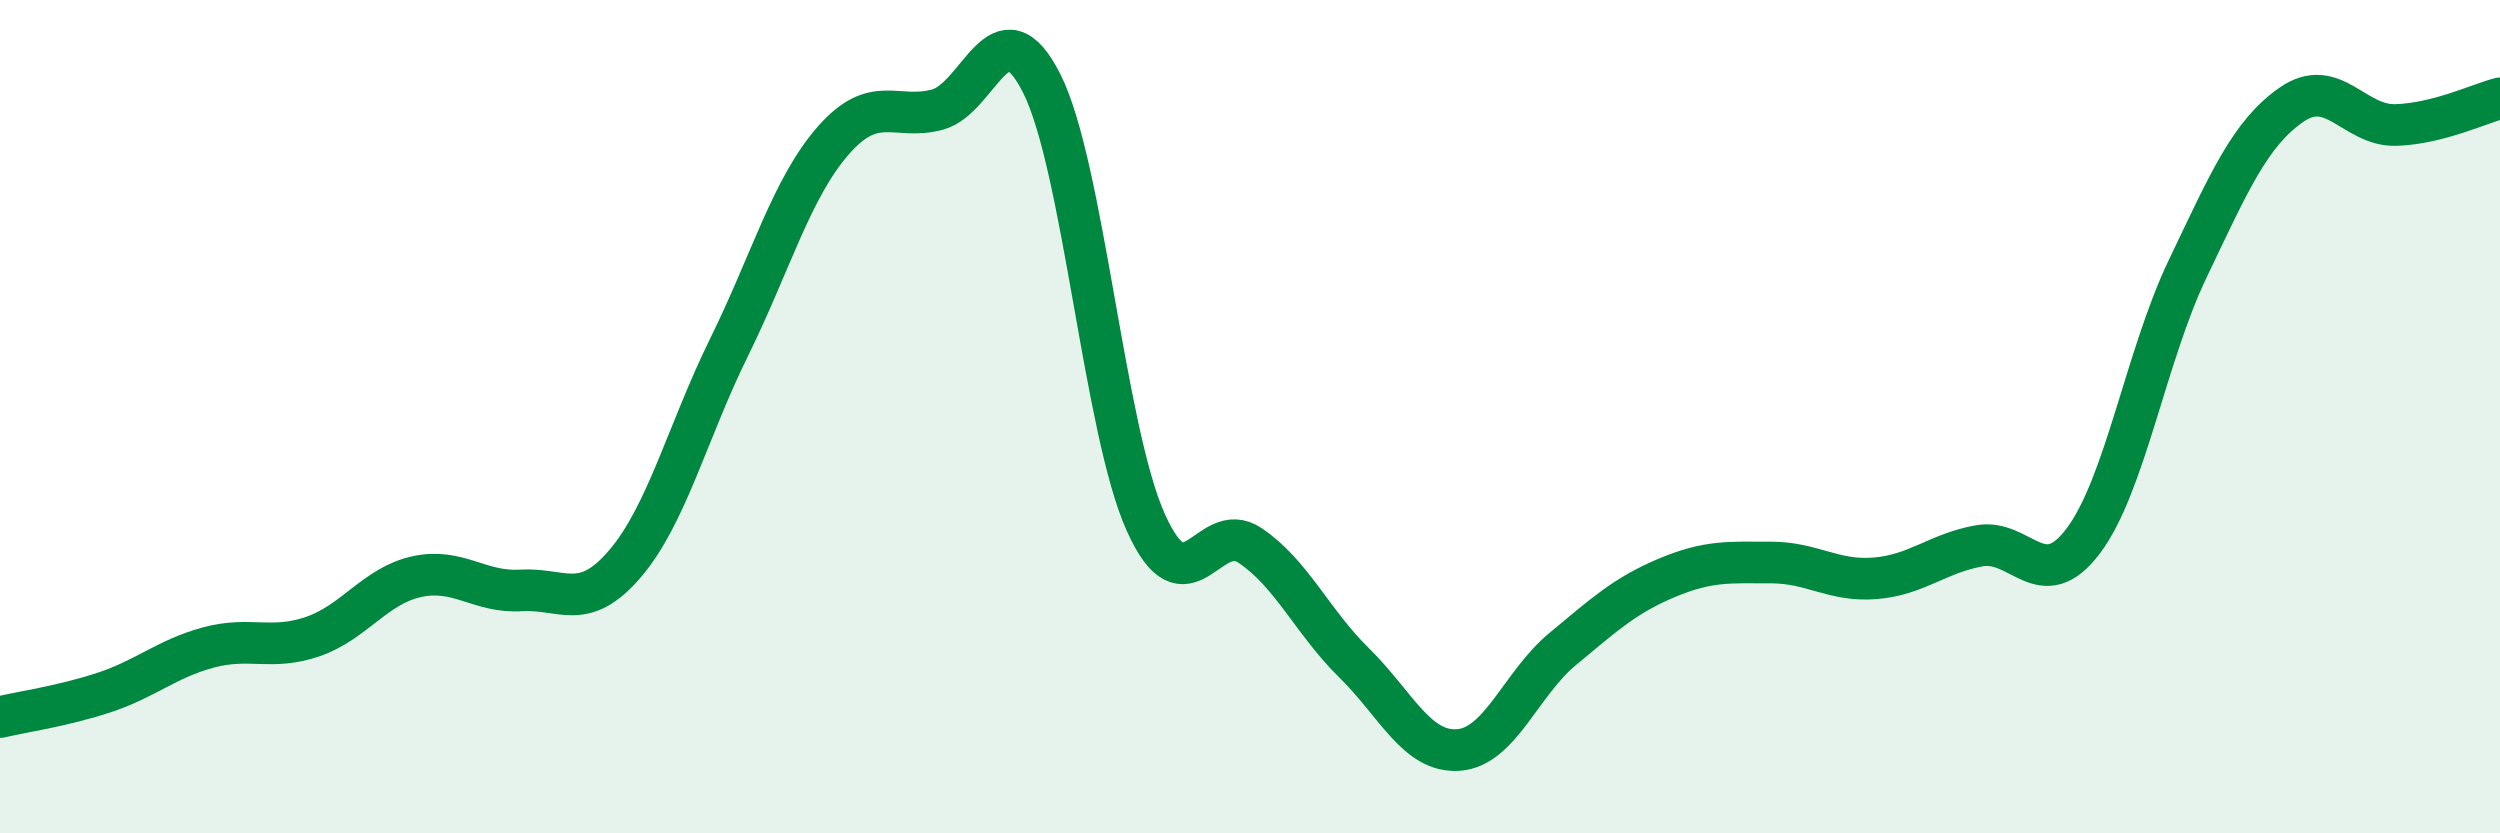 
    <svg width="60" height="20" viewBox="0 0 60 20" xmlns="http://www.w3.org/2000/svg">
      <path
        d="M 0,17.21 C 0.5,17.09 1.5,16.95 2.5,16.62 C 3.5,16.29 4,15.81 5,15.54 C 6,15.27 6.5,15.62 7.5,15.28 C 8.5,14.94 9,14.06 10,13.84 C 11,13.62 11.5,14.23 12.5,14.17 C 13.5,14.11 14,14.7 15,13.53 C 16,12.36 16.5,10.36 17.5,8.33 C 18.5,6.3 19,4.51 20,3.37 C 21,2.23 21.5,2.9 22.5,2.63 C 23.5,2.36 24,0.02 25,2 C 26,3.98 26.5,10.32 27.5,12.54 C 28.5,14.76 29,12.42 30,13.09 C 31,13.76 31.5,14.93 32.5,15.91 C 33.5,16.89 34,18.07 35,18 C 36,17.93 36.5,16.41 37.5,15.58 C 38.5,14.75 39,14.29 40,13.87 C 41,13.45 41.5,13.5 42.5,13.5 C 43.5,13.5 44,13.96 45,13.88 C 46,13.8 46.5,13.28 47.5,13.1 C 48.5,12.92 49,14.31 50,12.98 C 51,11.65 51.5,8.55 52.5,6.46 C 53.5,4.37 54,3.2 55,2.51 C 56,1.82 56.5,3.03 57.5,3 C 58.5,2.97 59.5,2.49 60,2.36L60 20L0 20Z"
        fill="#008740"
        opacity="0.1"
        stroke-linecap="round"
        stroke-linejoin="round"
      />
      <path
        d="M 0,17.21 C 0.5,17.09 1.5,16.95 2.5,16.62 C 3.5,16.29 4,15.81 5,15.54 C 6,15.27 6.5,15.62 7.5,15.28 C 8.5,14.94 9,14.06 10,13.84 C 11,13.62 11.5,14.23 12.5,14.17 C 13.5,14.11 14,14.7 15,13.53 C 16,12.36 16.5,10.36 17.5,8.33 C 18.5,6.3 19,4.51 20,3.37 C 21,2.23 21.5,2.9 22.5,2.63 C 23.5,2.36 24,0.02 25,2 C 26,3.98 26.5,10.32 27.5,12.54 C 28.5,14.76 29,12.42 30,13.09 C 31,13.76 31.5,14.93 32.5,15.91 C 33.5,16.89 34,18.07 35,18 C 36,17.93 36.5,16.41 37.5,15.58 C 38.5,14.75 39,14.29 40,13.87 C 41,13.45 41.5,13.5 42.5,13.5 C 43.5,13.5 44,13.96 45,13.88 C 46,13.8 46.5,13.28 47.5,13.1 C 48.5,12.92 49,14.31 50,12.98 C 51,11.65 51.5,8.55 52.5,6.46 C 53.5,4.37 54,3.2 55,2.51 C 56,1.82 56.5,3.03 57.5,3 C 58.5,2.97 59.5,2.49 60,2.36"
        stroke="#008740"
        stroke-width="1"
        fill="none"
        stroke-linecap="round"
        stroke-linejoin="round"
      />
    </svg>
  